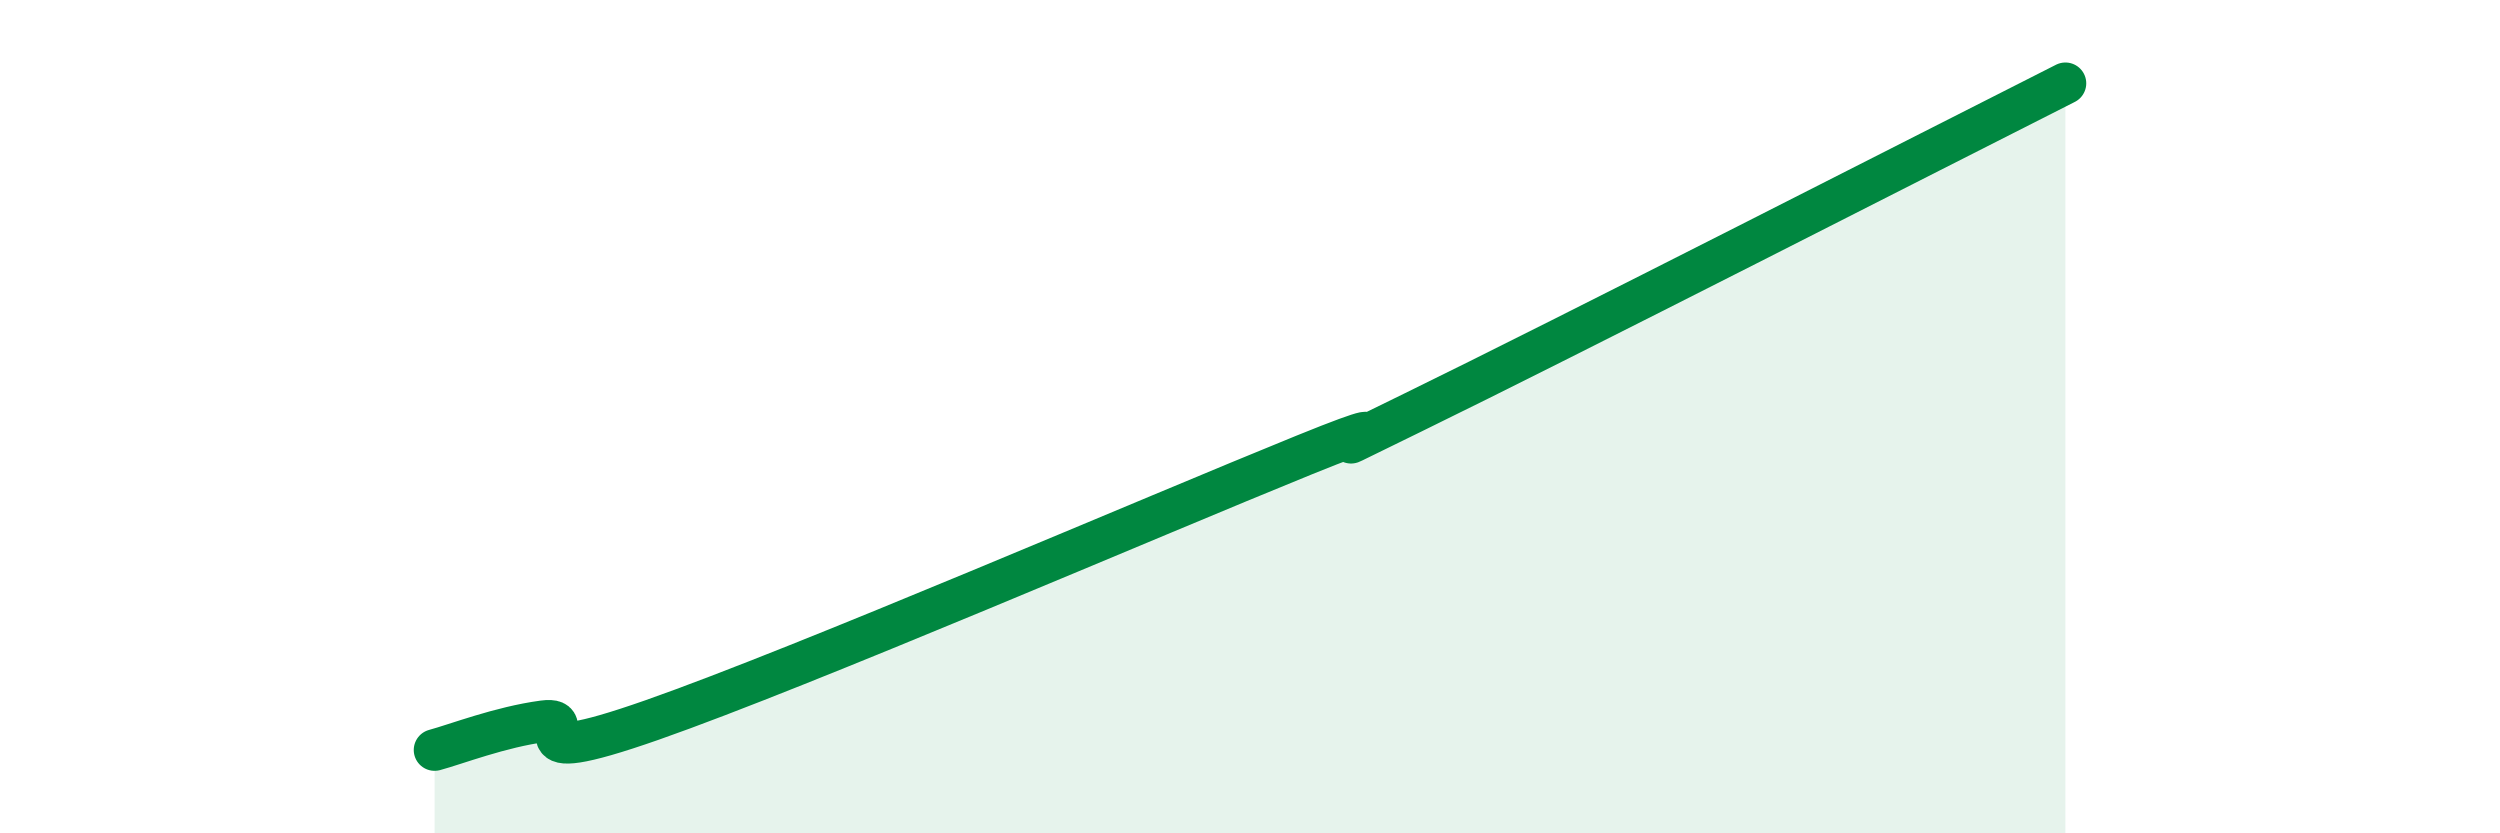 
    <svg width="60" height="20" viewBox="0 0 60 20" xmlns="http://www.w3.org/2000/svg">
      <path
        d="M 10.43,18 C 10.95,17.86 12,17.45 13.04,17.31 C 14.08,17.17 12,18.56 15.65,17.28 C 19.3,16 27.65,12.4 31.3,10.92 C 34.95,9.44 30.26,11.68 33.91,9.9 C 37.56,8.12 46.44,3.58 49.57,2L49.57 20L10.43 20Z"
        fill="#008740"
        opacity="0.1"
        stroke-linecap="round"
        stroke-linejoin="round"
      />
      <path
        d="M 10.43,18 C 10.95,17.86 12,17.45 13.04,17.31 C 14.08,17.17 12,18.56 15.65,17.28 C 19.3,16 27.65,12.4 31.3,10.92 C 34.95,9.44 30.26,11.68 33.91,9.9 C 37.56,8.12 46.44,3.58 49.57,2"
        stroke="#008740"
        stroke-width="1"
        fill="none"
        stroke-linecap="round"
        stroke-linejoin="round"
      />
    </svg>
  